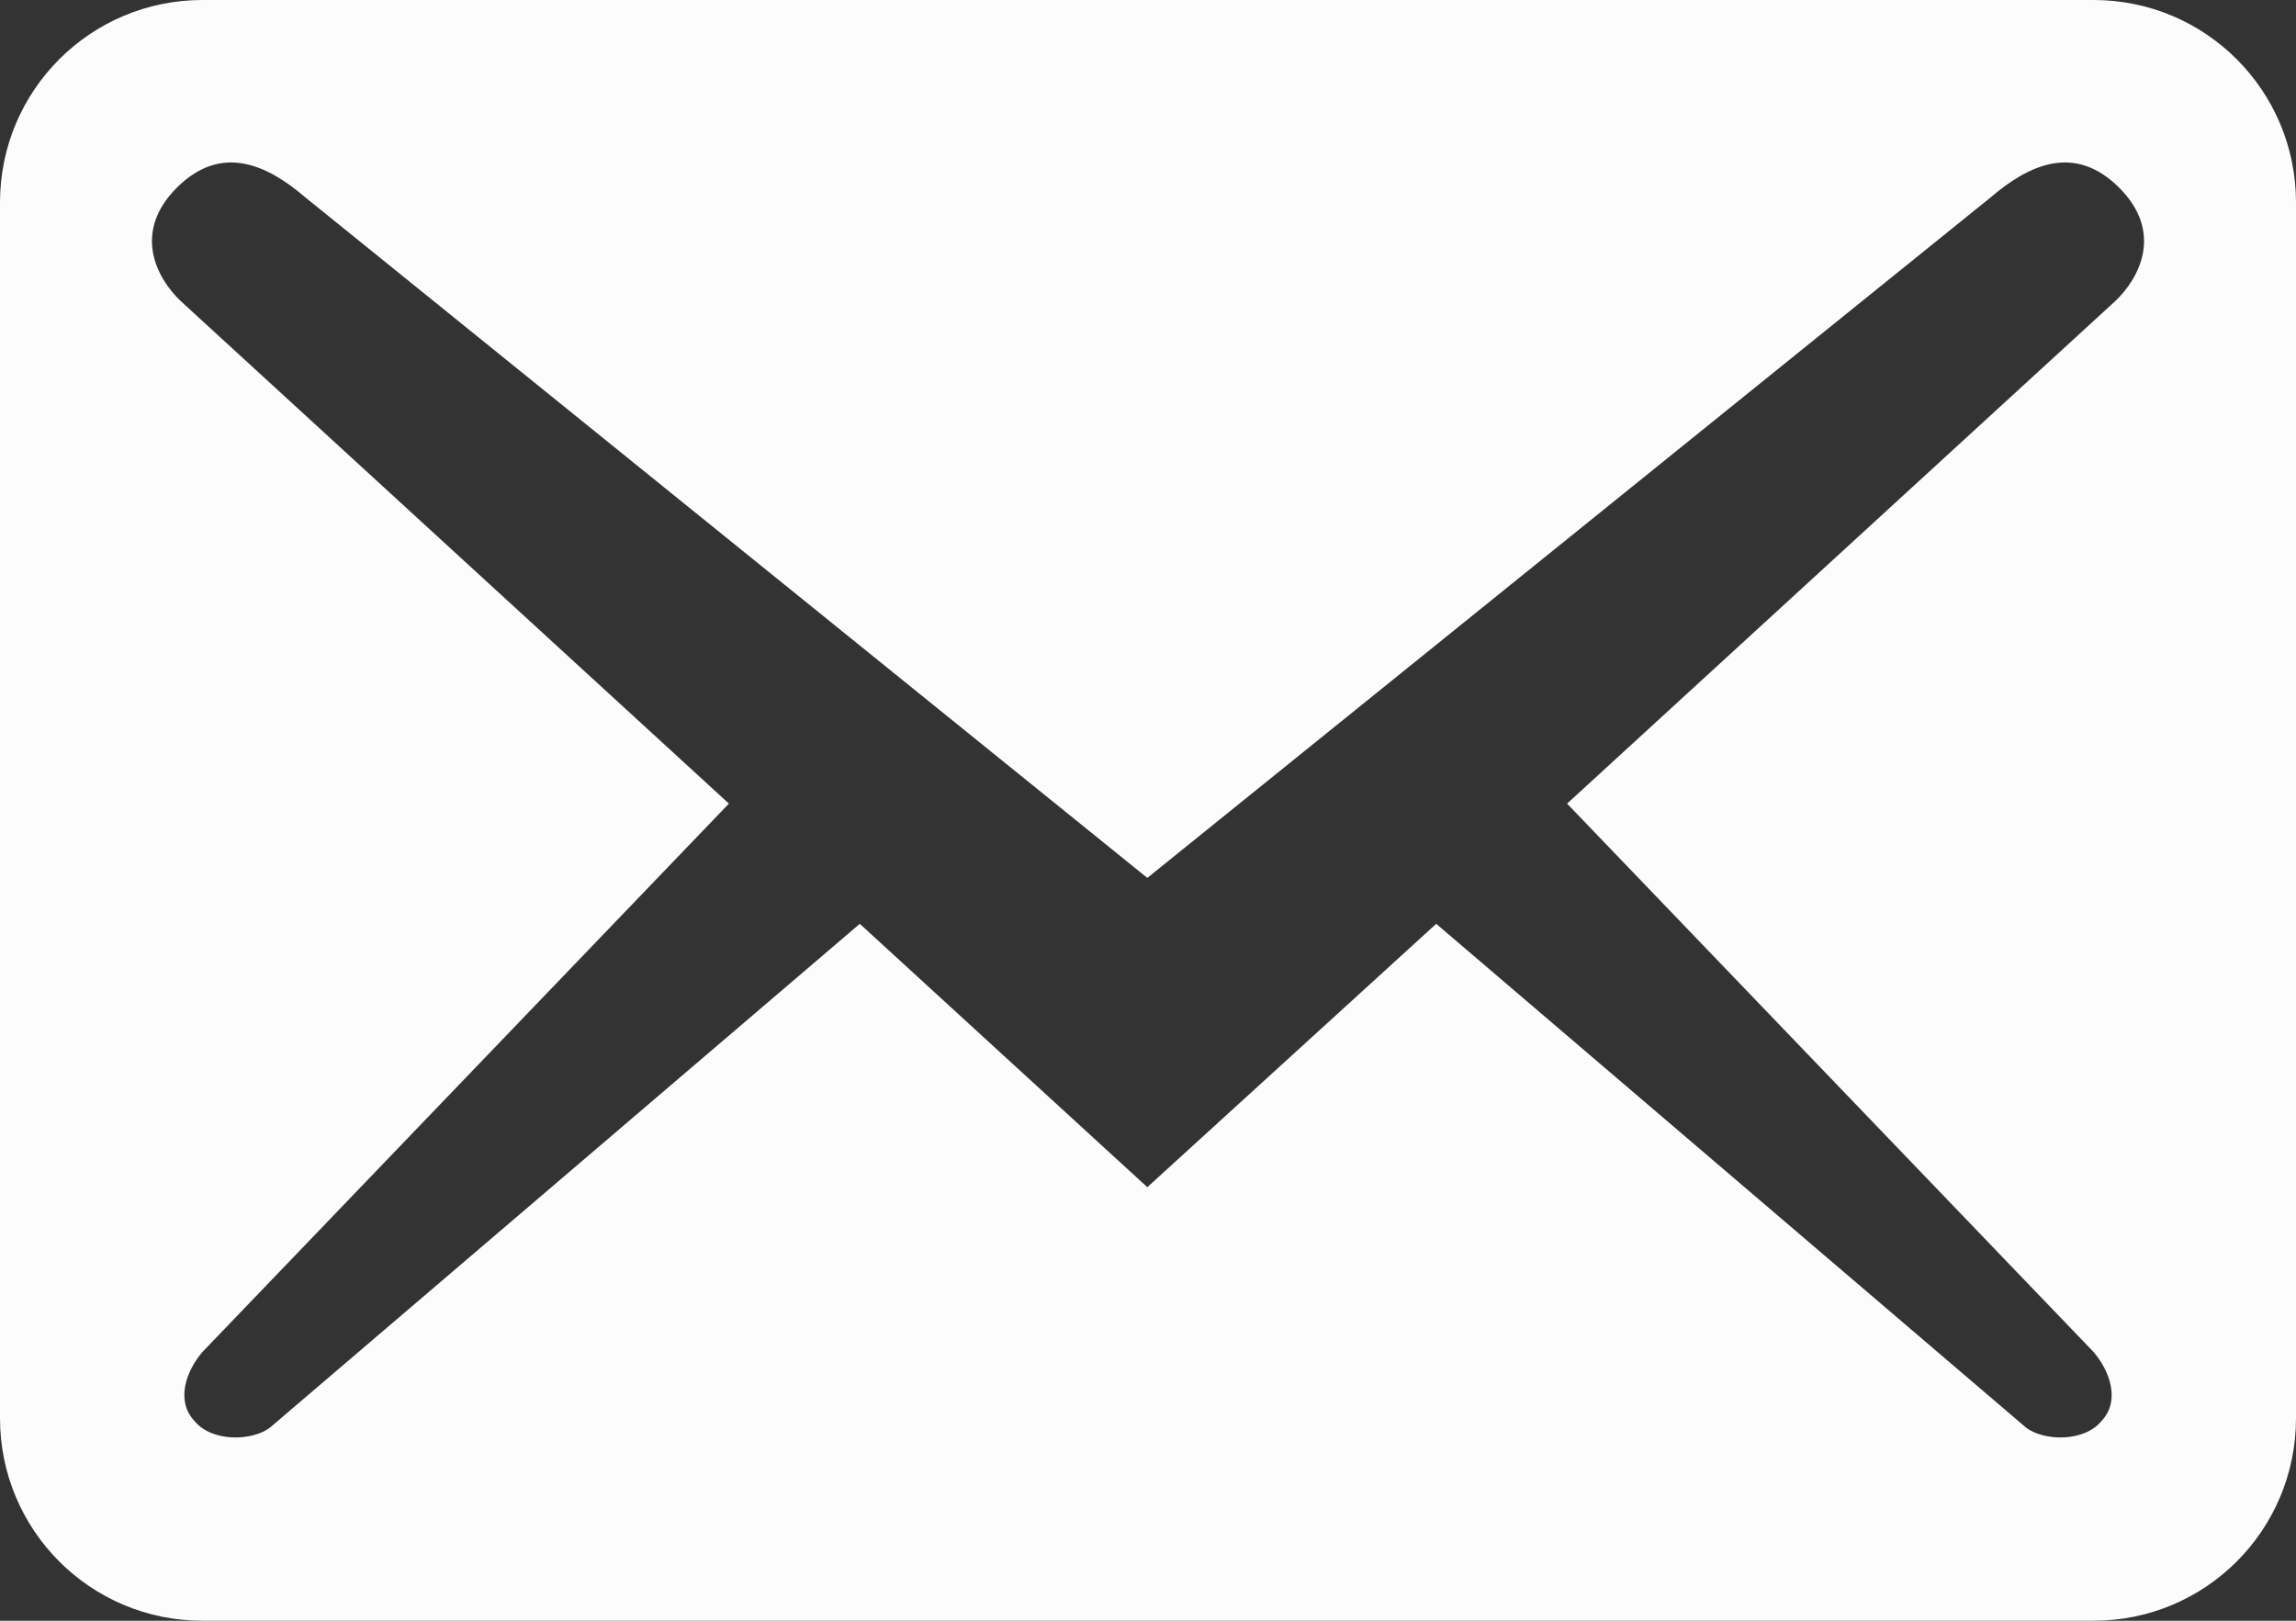 <svg width="17" height="12" viewBox="0 0 17 12" fill="none" xmlns="http://www.w3.org/2000/svg">
<rect x="0" y="0" width="17" height="12" fill="#333333" stroke="none"/>
<path d="M17 10.5V1.5C17 0.67 16.33 0 15.501 0H1.499C0.67 0 0 0.67 0 1.5V10.5C0 11.33 0.67 12 1.499 12H15.501C16.33 12 17 11.33 17 10.5ZM15.691 1.39C16.021 1.72 15.841 2.06 15.661 2.23L11.603 5.95L15.501 10.01C15.621 10.15 15.701 10.37 15.561 10.52C15.431 10.68 15.131 10.67 15.001 10.57L10.634 6.84L8.495 8.79L6.366 6.84L1.999 10.57C1.869 10.67 1.569 10.68 1.439 10.52C1.299 10.37 1.379 10.15 1.499 10.01L5.397 5.95L1.339 2.23C1.159 2.06 0.979 1.72 1.309 1.39C1.639 1.06 1.979 1.22 2.259 1.46L8.495 6.5L14.741 1.46C15.021 1.22 15.361 1.06 15.691 1.39Z" fill="#FCFCFC"/>
</svg>
